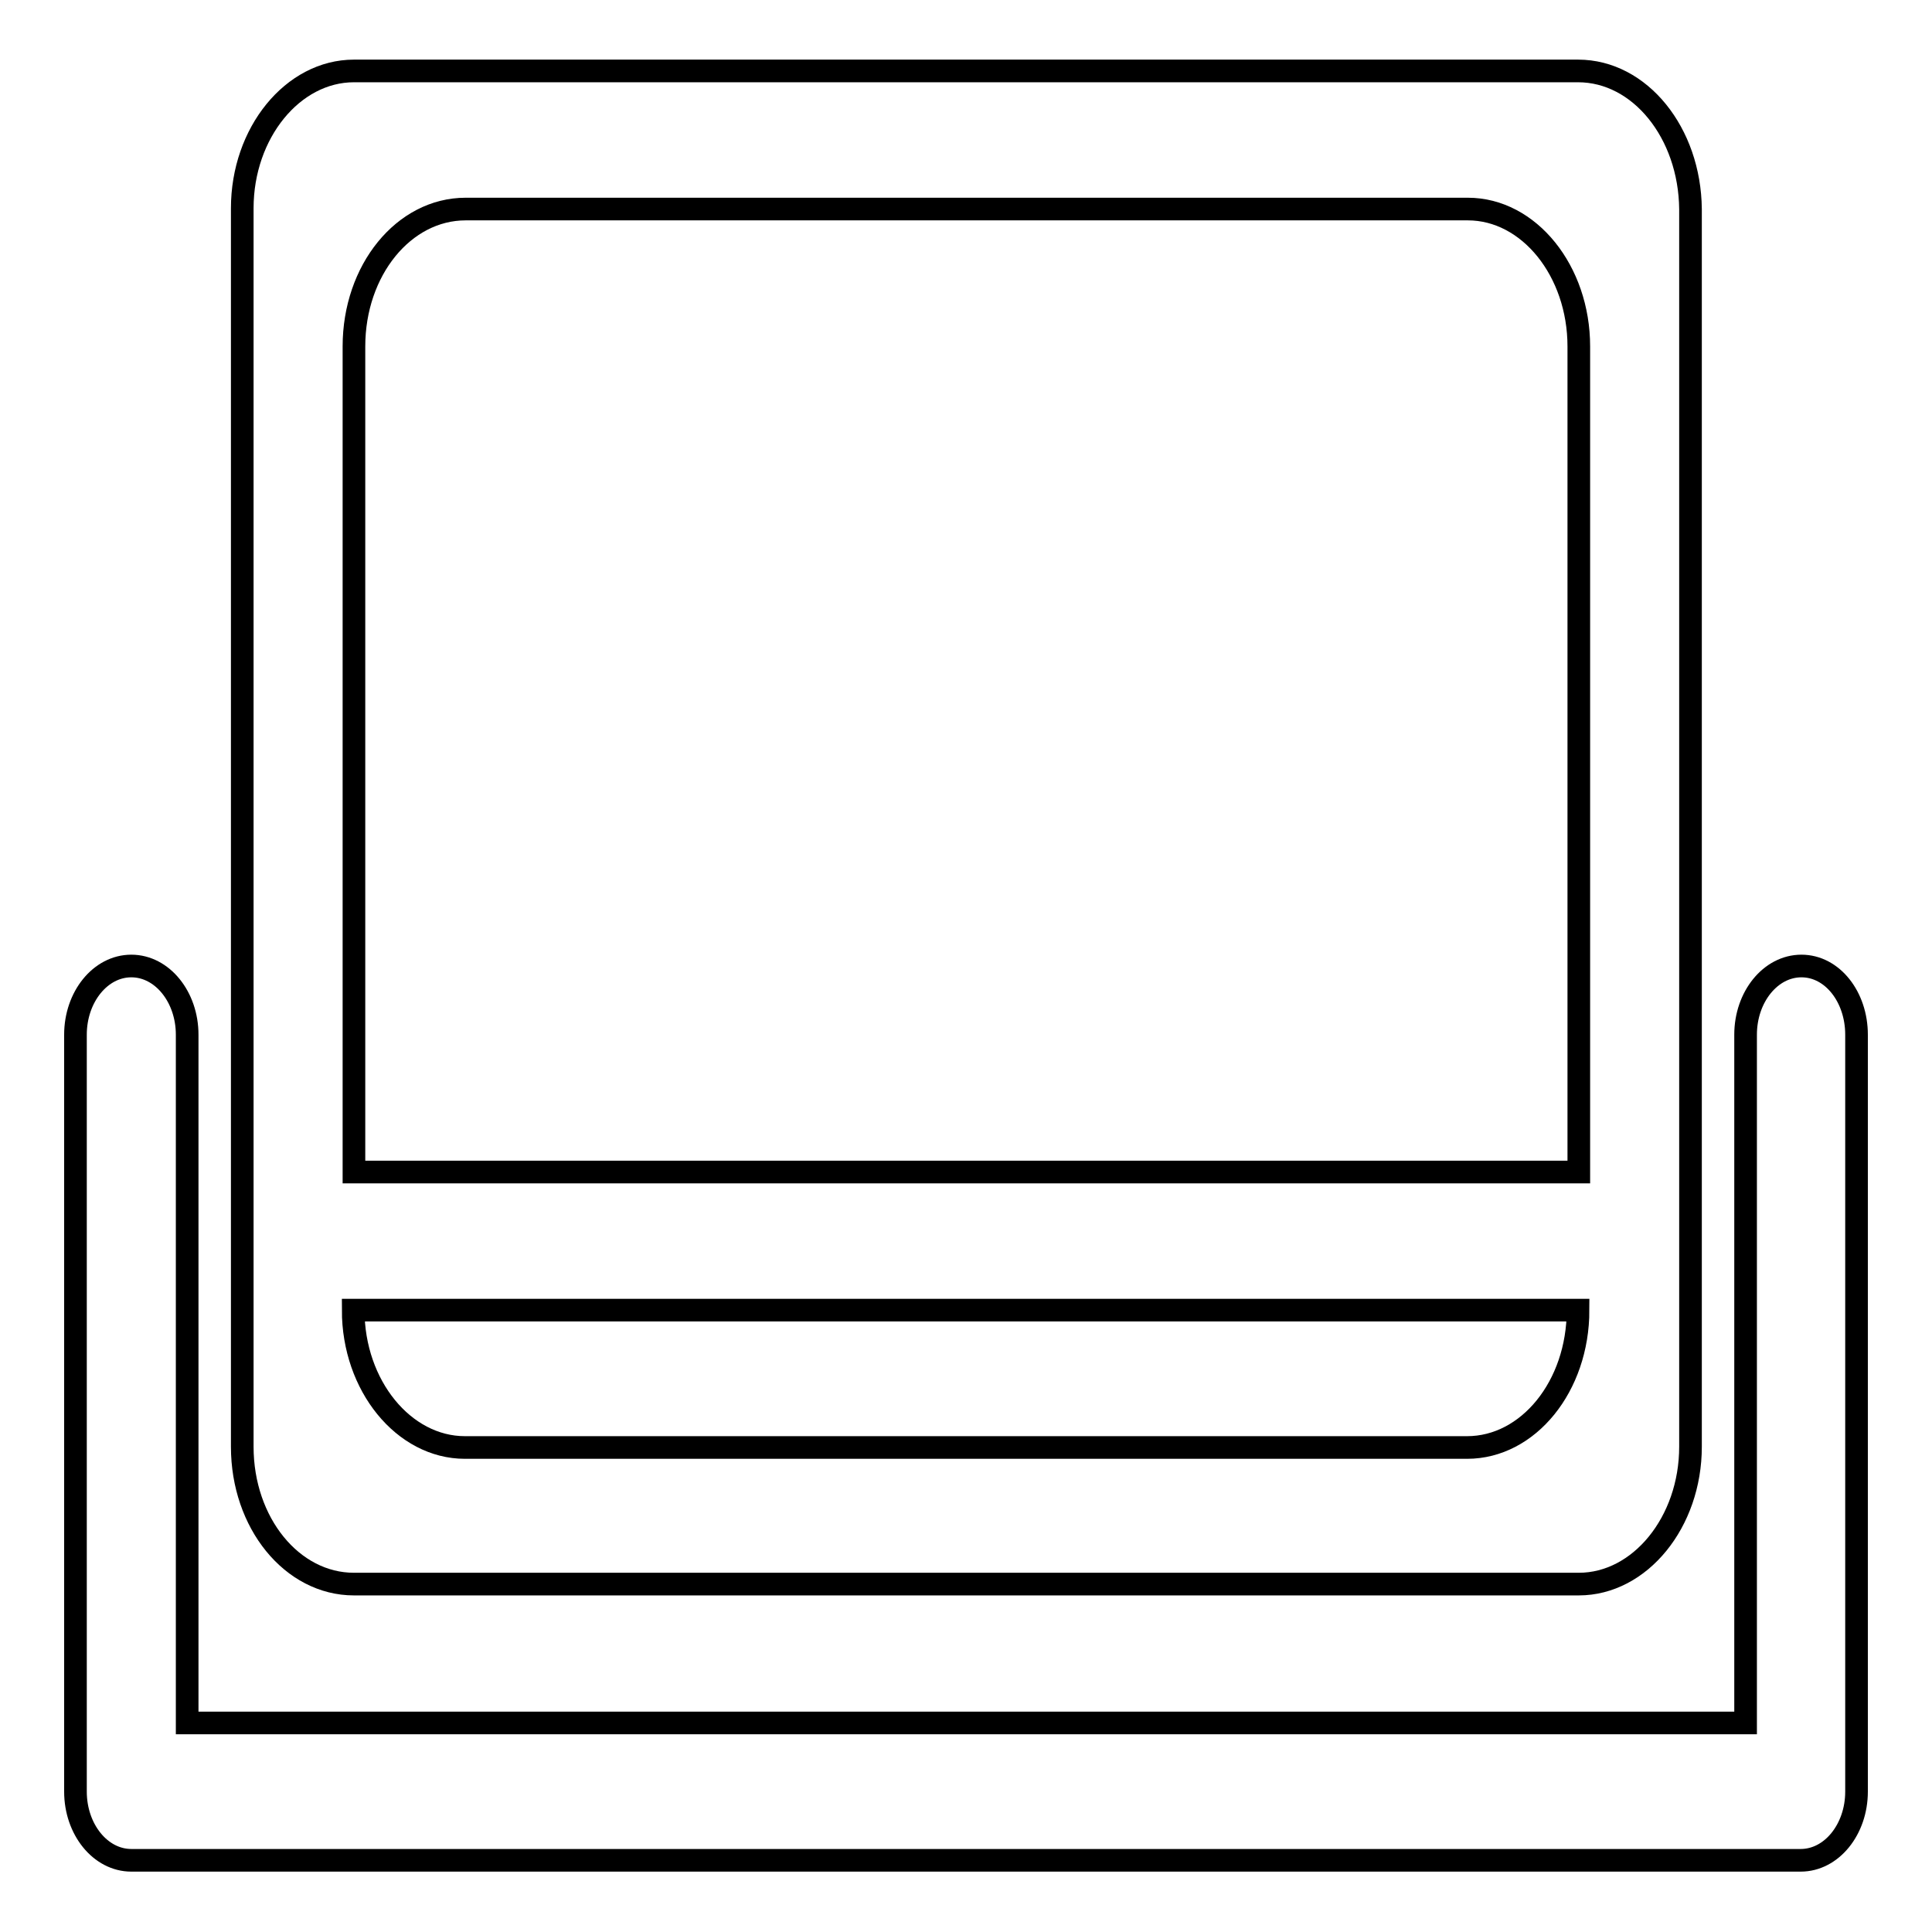 <?xml version="1.0" encoding="utf-8"?>
<!-- Svg Vector Icons : http://www.onlinewebfonts.com/icon -->
<!DOCTYPE svg PUBLIC "-//W3C//DTD SVG 1.1//EN" "http://www.w3.org/Graphics/SVG/1.1/DTD/svg11.dtd">
<svg version="1.1" xmlns="http://www.w3.org/2000/svg" xmlns:xlink="http://www.w3.org/1999/xlink" x="0px" y="0px" viewBox="0 0 256 256" enable-background="new 0 0 256 256" xml:space="preserve">
<g><g><path stroke-width="3" fill-opacity="0" stroke="#000000"  d="M246,137.1v100.3c0,5-3.3,9.1-7.4,9.1H17.4c-4.1,0-7.4-4.1-7.4-9.1V137.1c0-5,3.3-9.1,7.4-9.1c4.1,0,7.4,4.1,7.4,9.1v91.2h206.5v-91.2c0-5,3.3-9.1,7.4-9.1S246,132.1,246,137.1z"/><path stroke-width="3" fill-opacity="0" stroke="#000000"  d="M209.1,9.4H46.9c-8.1,0-14.8,8.2-14.8,18.2v164.1c0,10.1,6.6,18.2,14.8,18.2h162.3c8.1,0,14.8-8.2,14.8-18.2V27.7C223.9,17.6,217.3,9.4,209.1,9.4z M194.4,191.8H61.6c-8.1,0-14.8-8.2-14.8-18.2h162.3C209.1,183.7,202.5,191.8,194.4,191.8z M209.1,155.3H46.9V45.9c0-10.1,6.6-18.2,14.8-18.2h132.8c8.1,0,14.7,8.2,14.7,18.2V155.3z"/></g></g>
</svg>